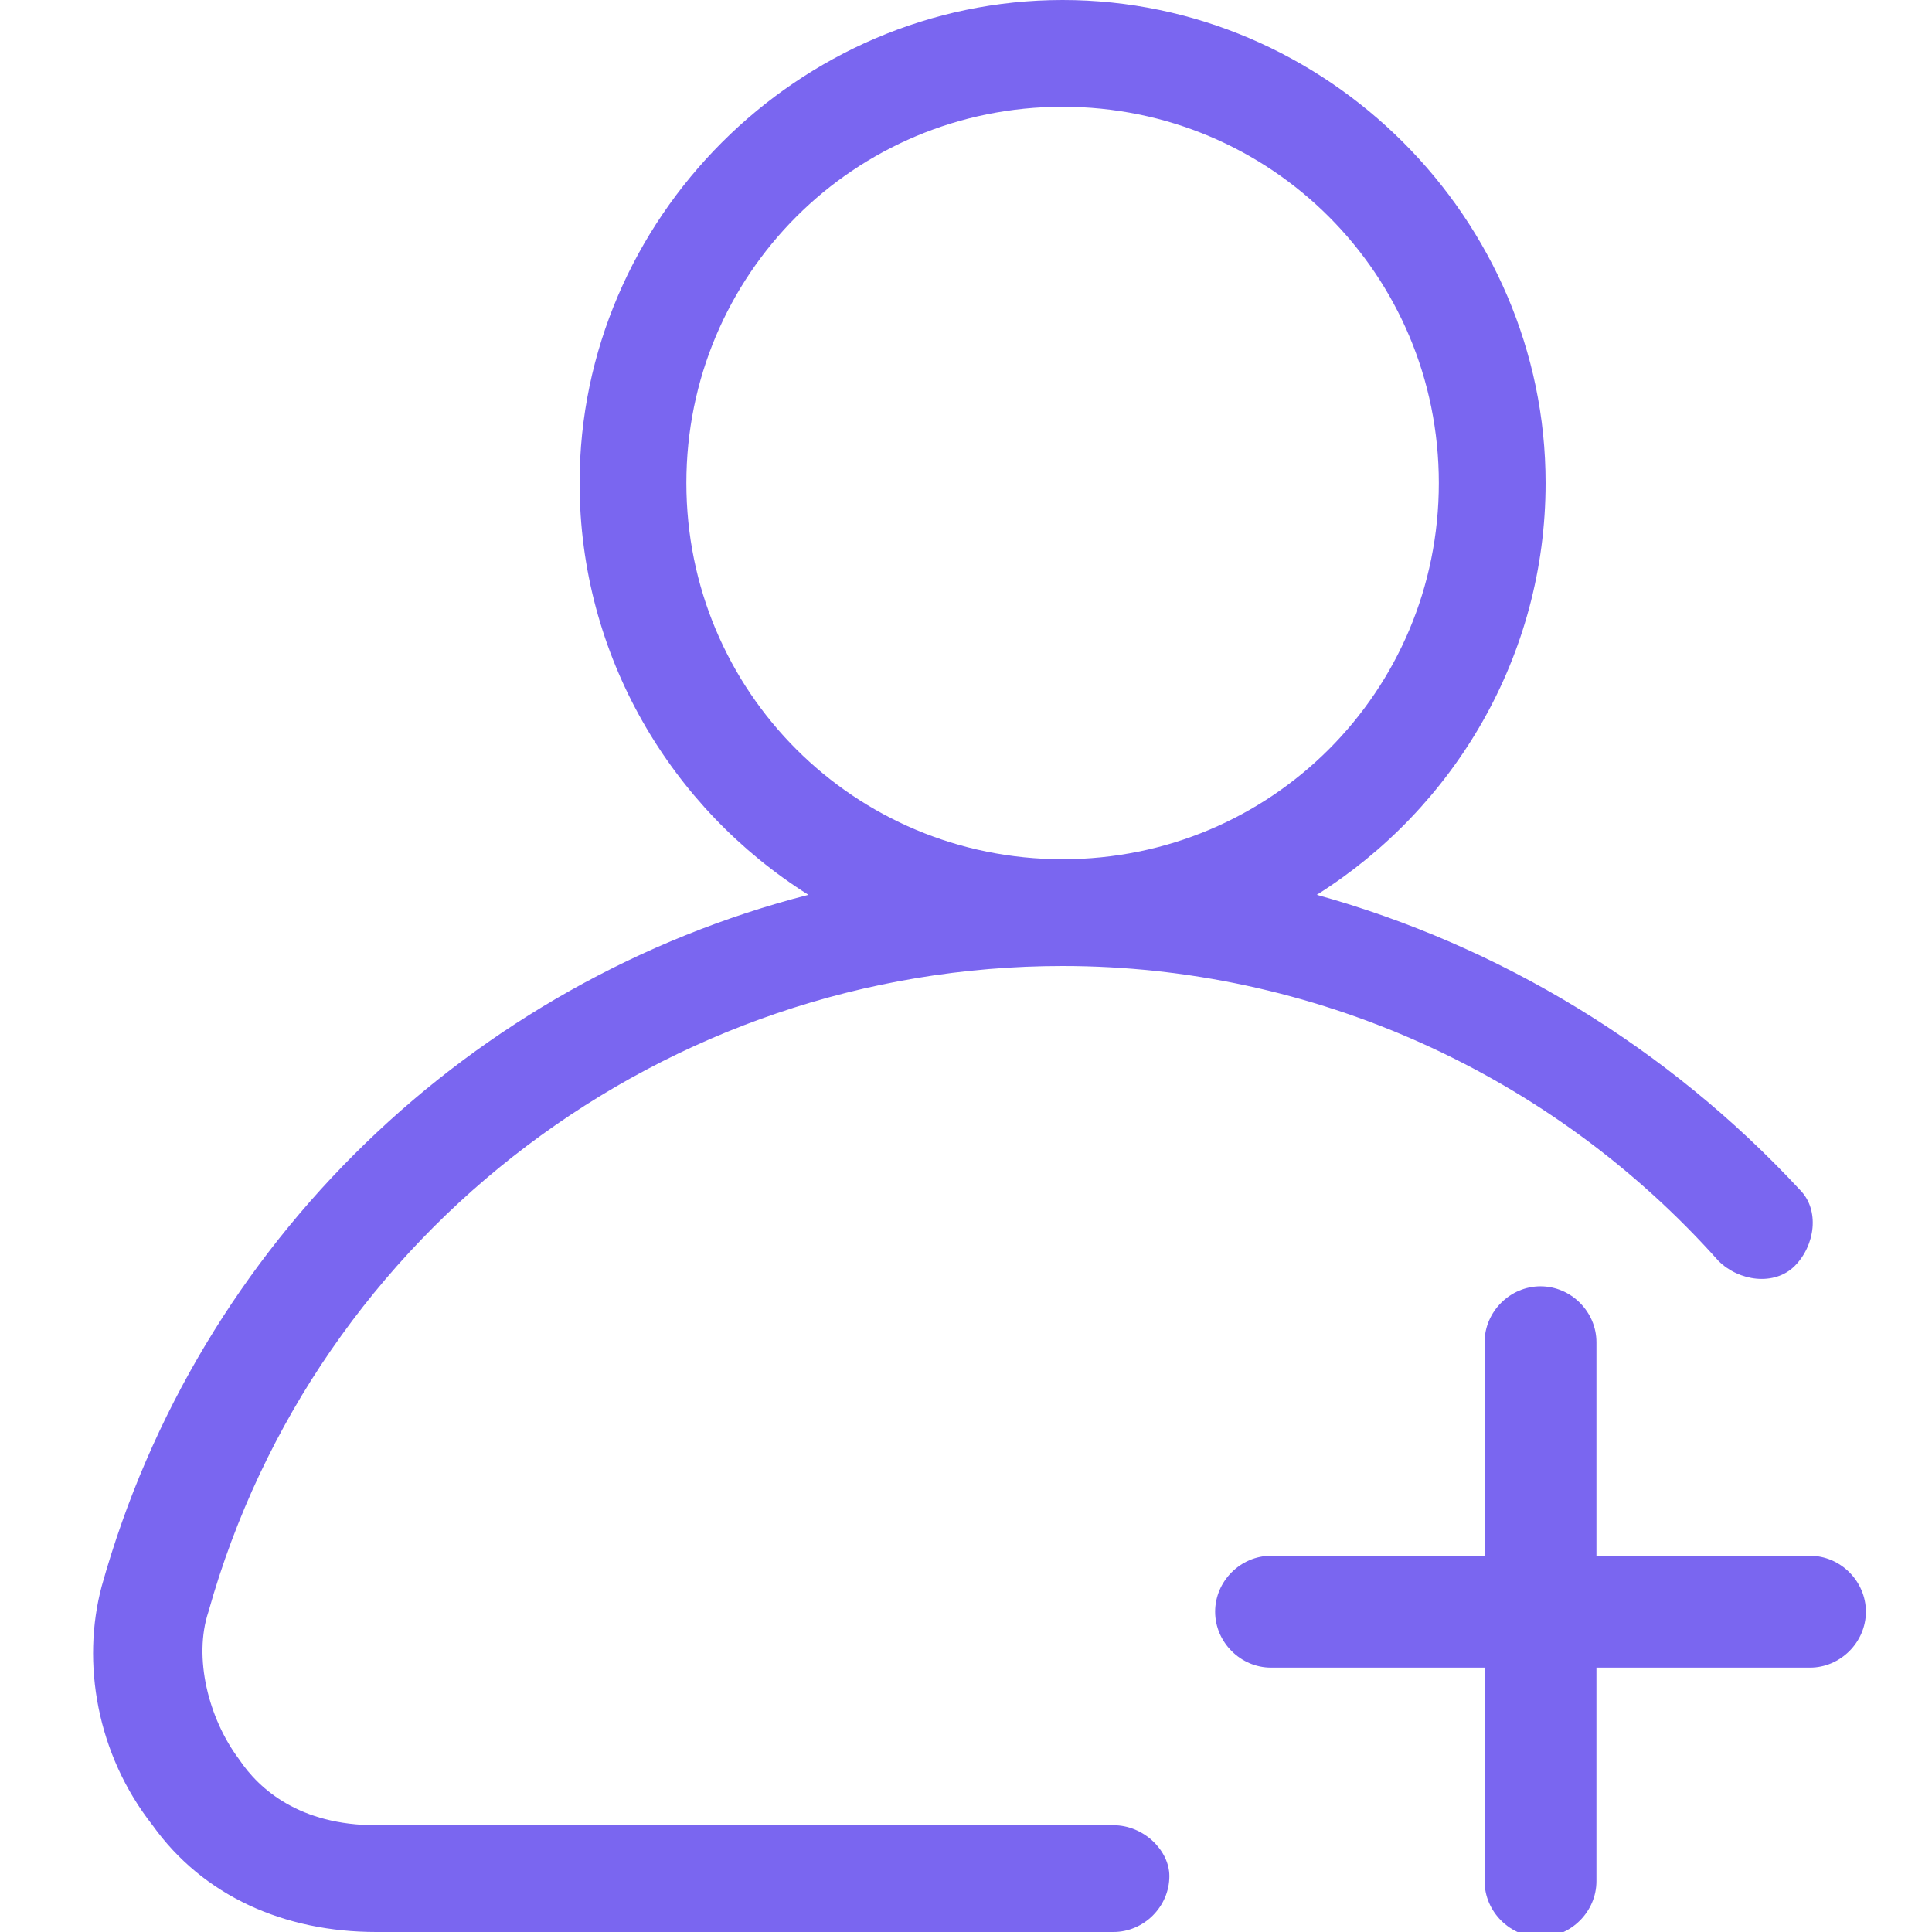 <?xml version="1.0" encoding="utf-8"?>
<!-- Generator: Adobe Illustrator 24.3.0, SVG Export Plug-In . SVG Version: 6.00 Build 0)  -->
<svg version="1.1" id="图层_1" xmlns="http://www.w3.org/2000/svg" xmlns:xlink="http://www.w3.org/1999/xlink" x="0px" y="0px"
	 viewBox="0 0 38 38" style="enable-background:new 0 0 38 38;" xml:space="preserve">
<style type="text/css">
	.st0{fill:#7A66F0;}
</style>
<g id="图层_7">
	<g>
		<path class="st0" d="M21.9,35.9H7.4c-1.5,0-2.3-0.7-2.7-1.3c-0.6-0.8-0.9-2-0.6-2.9c2.1-7.5,9-12.7,16.8-12.7
			c4.9,0,9.6,2.1,12.9,5.8c0.4,0.4,1.1,0.5,1.5,0.1s0.5-1.1,0.1-1.5c-2.6-2.8-5.9-4.8-9.5-5.8c2.7-1.7,4.5-4.7,4.5-8.1
			c0-5.2-4.3-9.5-9.5-9.5s-9.5,4.3-9.5,9.5c0,3.4,1.8,6.4,4.5,8.1C9.3,19.3,3.9,24.4,2,31.2c-0.4,1.5-0.1,3.3,1,4.7
			C4,37.3,5.6,38,7.4,38h14.5c0.6,0,1.1-0.5,1.1-1.1C23,36.4,22.5,35.9,21.9,35.9L21.9,35.9z M13.5,9.5c0-4.1,3.3-7.4,7.4-7.4
			s7.4,3.3,7.4,7.4s-3.3,7.4-7.4,7.4S13.5,13.6,13.5,9.5z"/>
		<path class="st0" d="M35.6,30.6h-4.2v-4.2c0-0.6-0.5-1.1-1.1-1.1s-1.1,0.5-1.1,1.1v4.2H25c-0.6,0-1.1,0.5-1.1,1.1s0.5,1.1,1.1,1.1
			h4.2V37c0,0.6,0.5,1.1,1.1,1.1s1.1-0.5,1.1-1.1v-4.2h4.2c0.6,0,1.1-0.5,1.1-1.1C36.7,31.1,36.2,30.6,35.6,30.6z"/>
	</g>
</g>
</svg>
